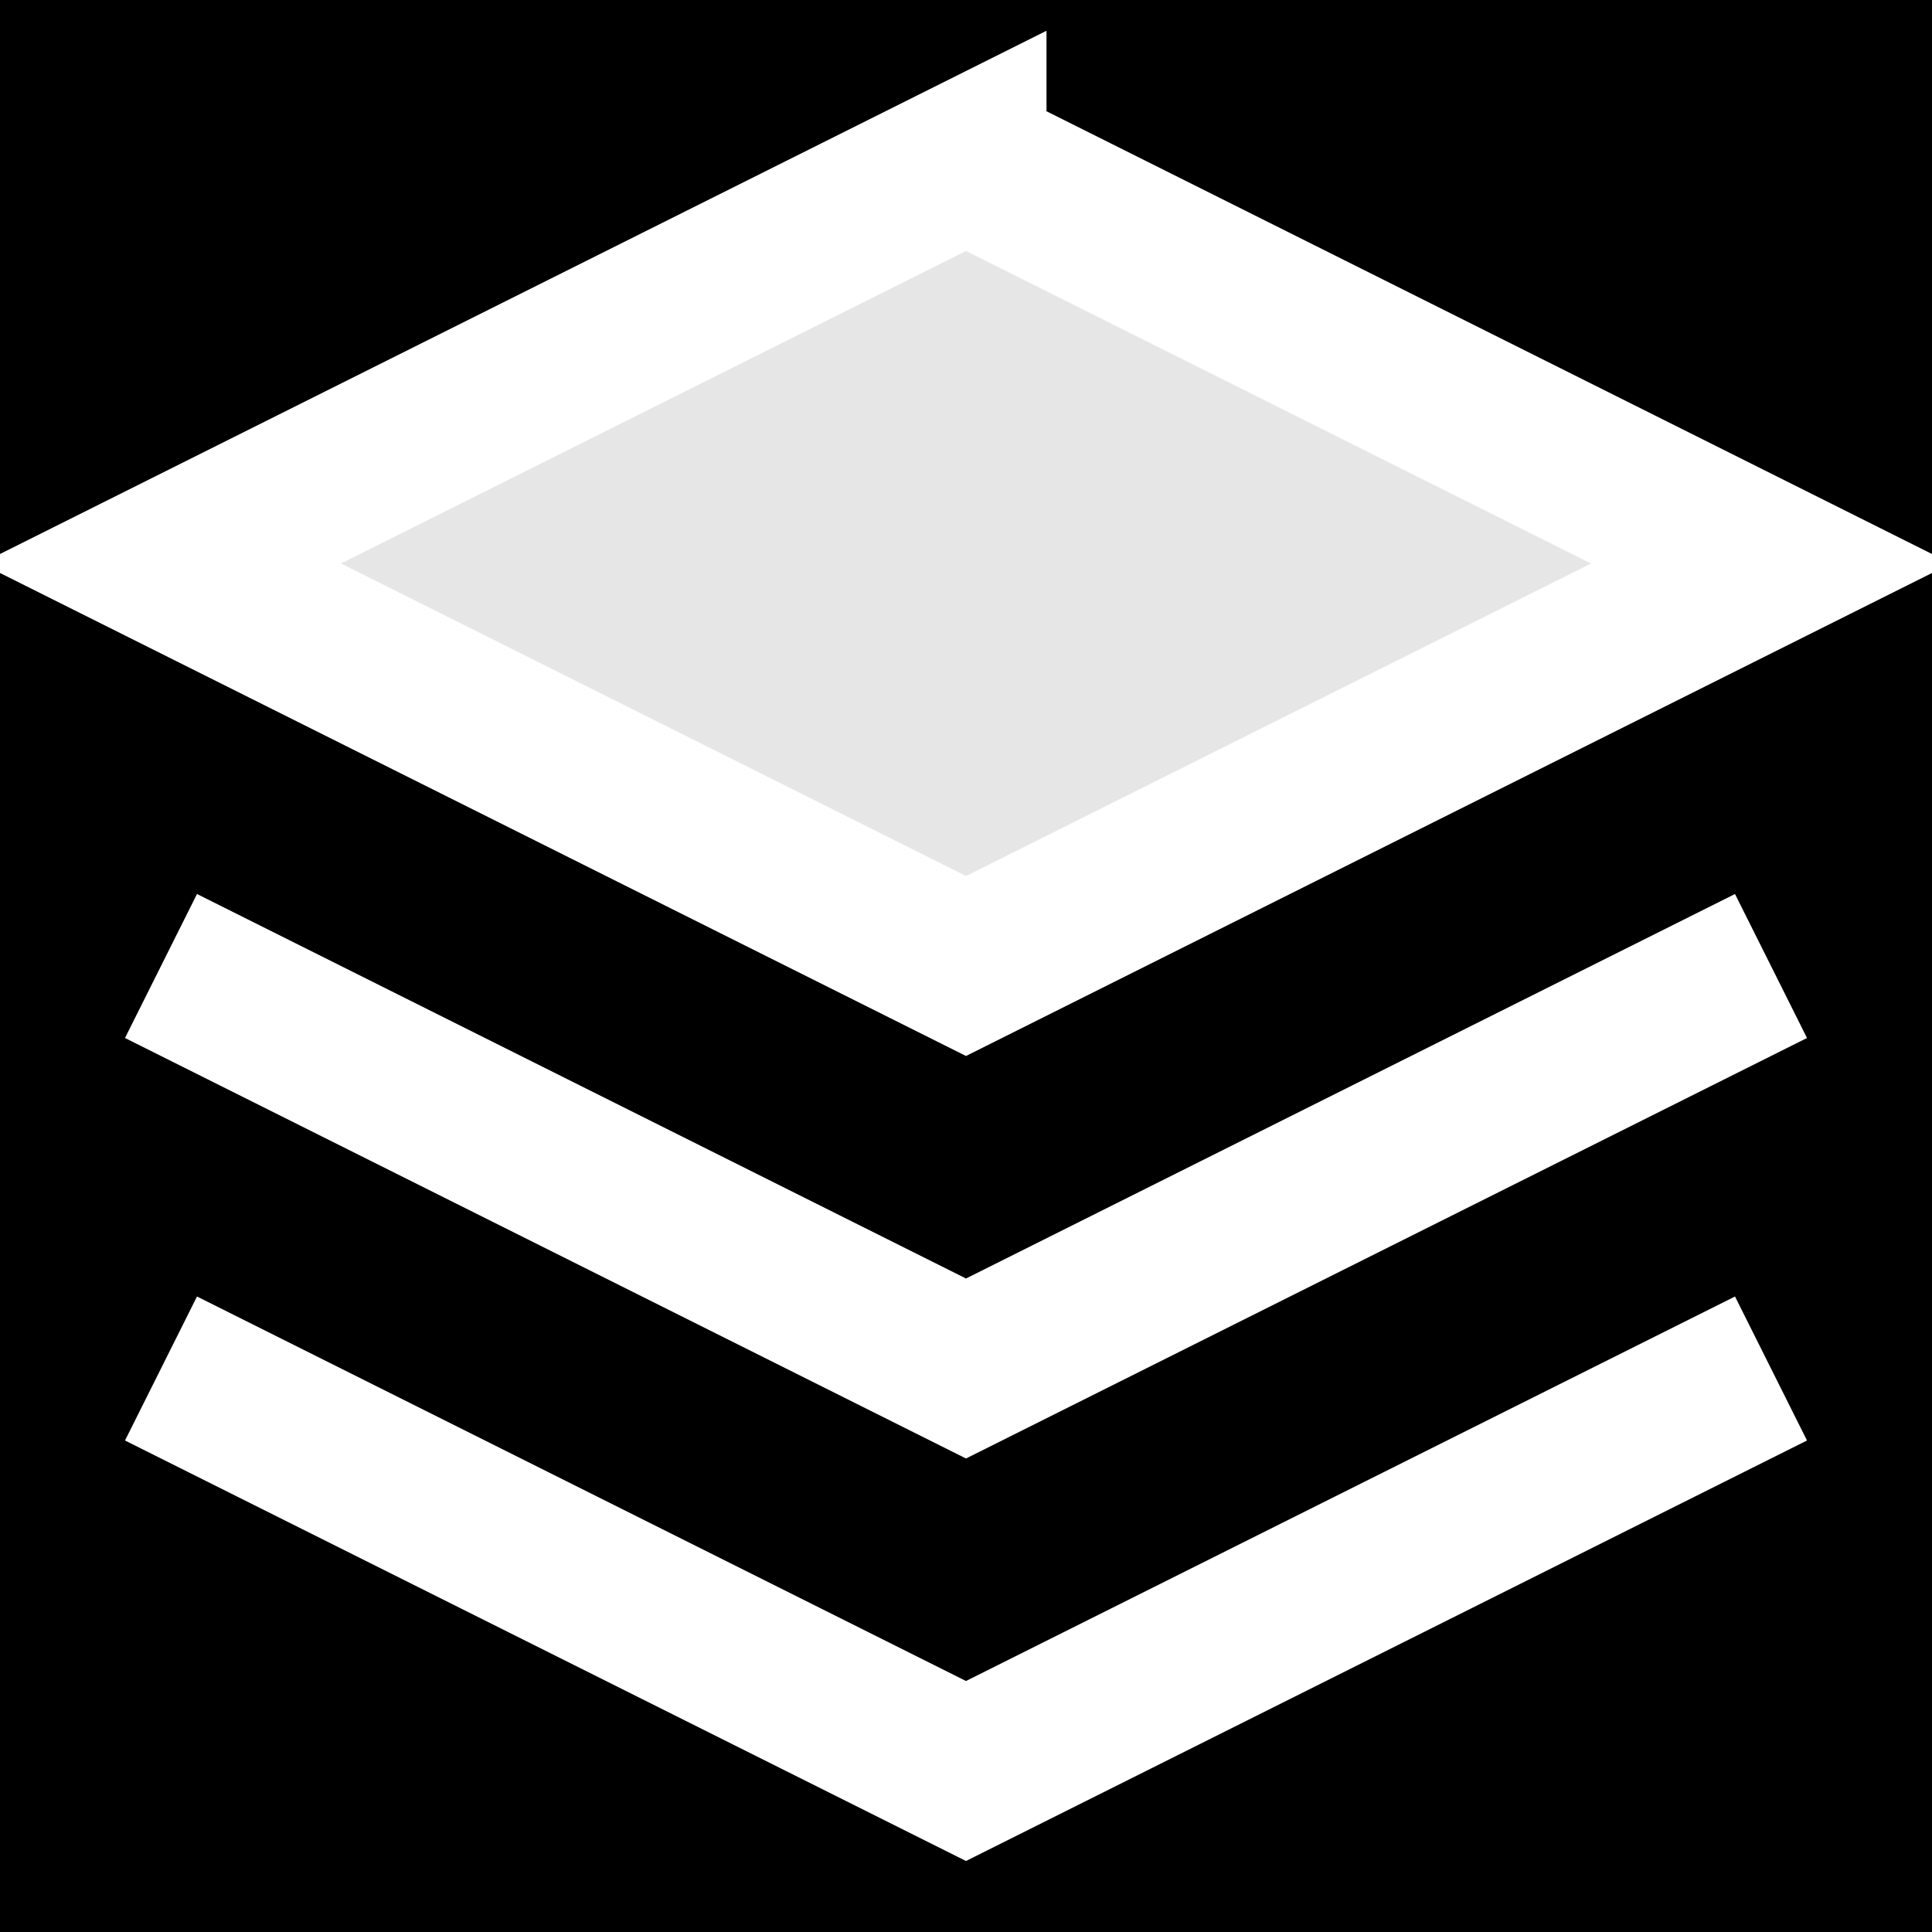 <svg viewBox="0 0 24 24" fill="none" xmlns="http://www.w3.org/2000/svg">
  <rect width="24" height="24" fill="#000000"/>
  <path d="M12 2L2 7l10 5 10-5-10-5z" stroke="white" stroke-width="2" fill="white" fill-opacity="0.9"/>
  <path d="M2 17l10 5 10-5" stroke="white" stroke-width="2" fill="none"/>
  <path d="M2 12l10 5 10-5" stroke="white" stroke-width="2" fill="none"/>
</svg>
